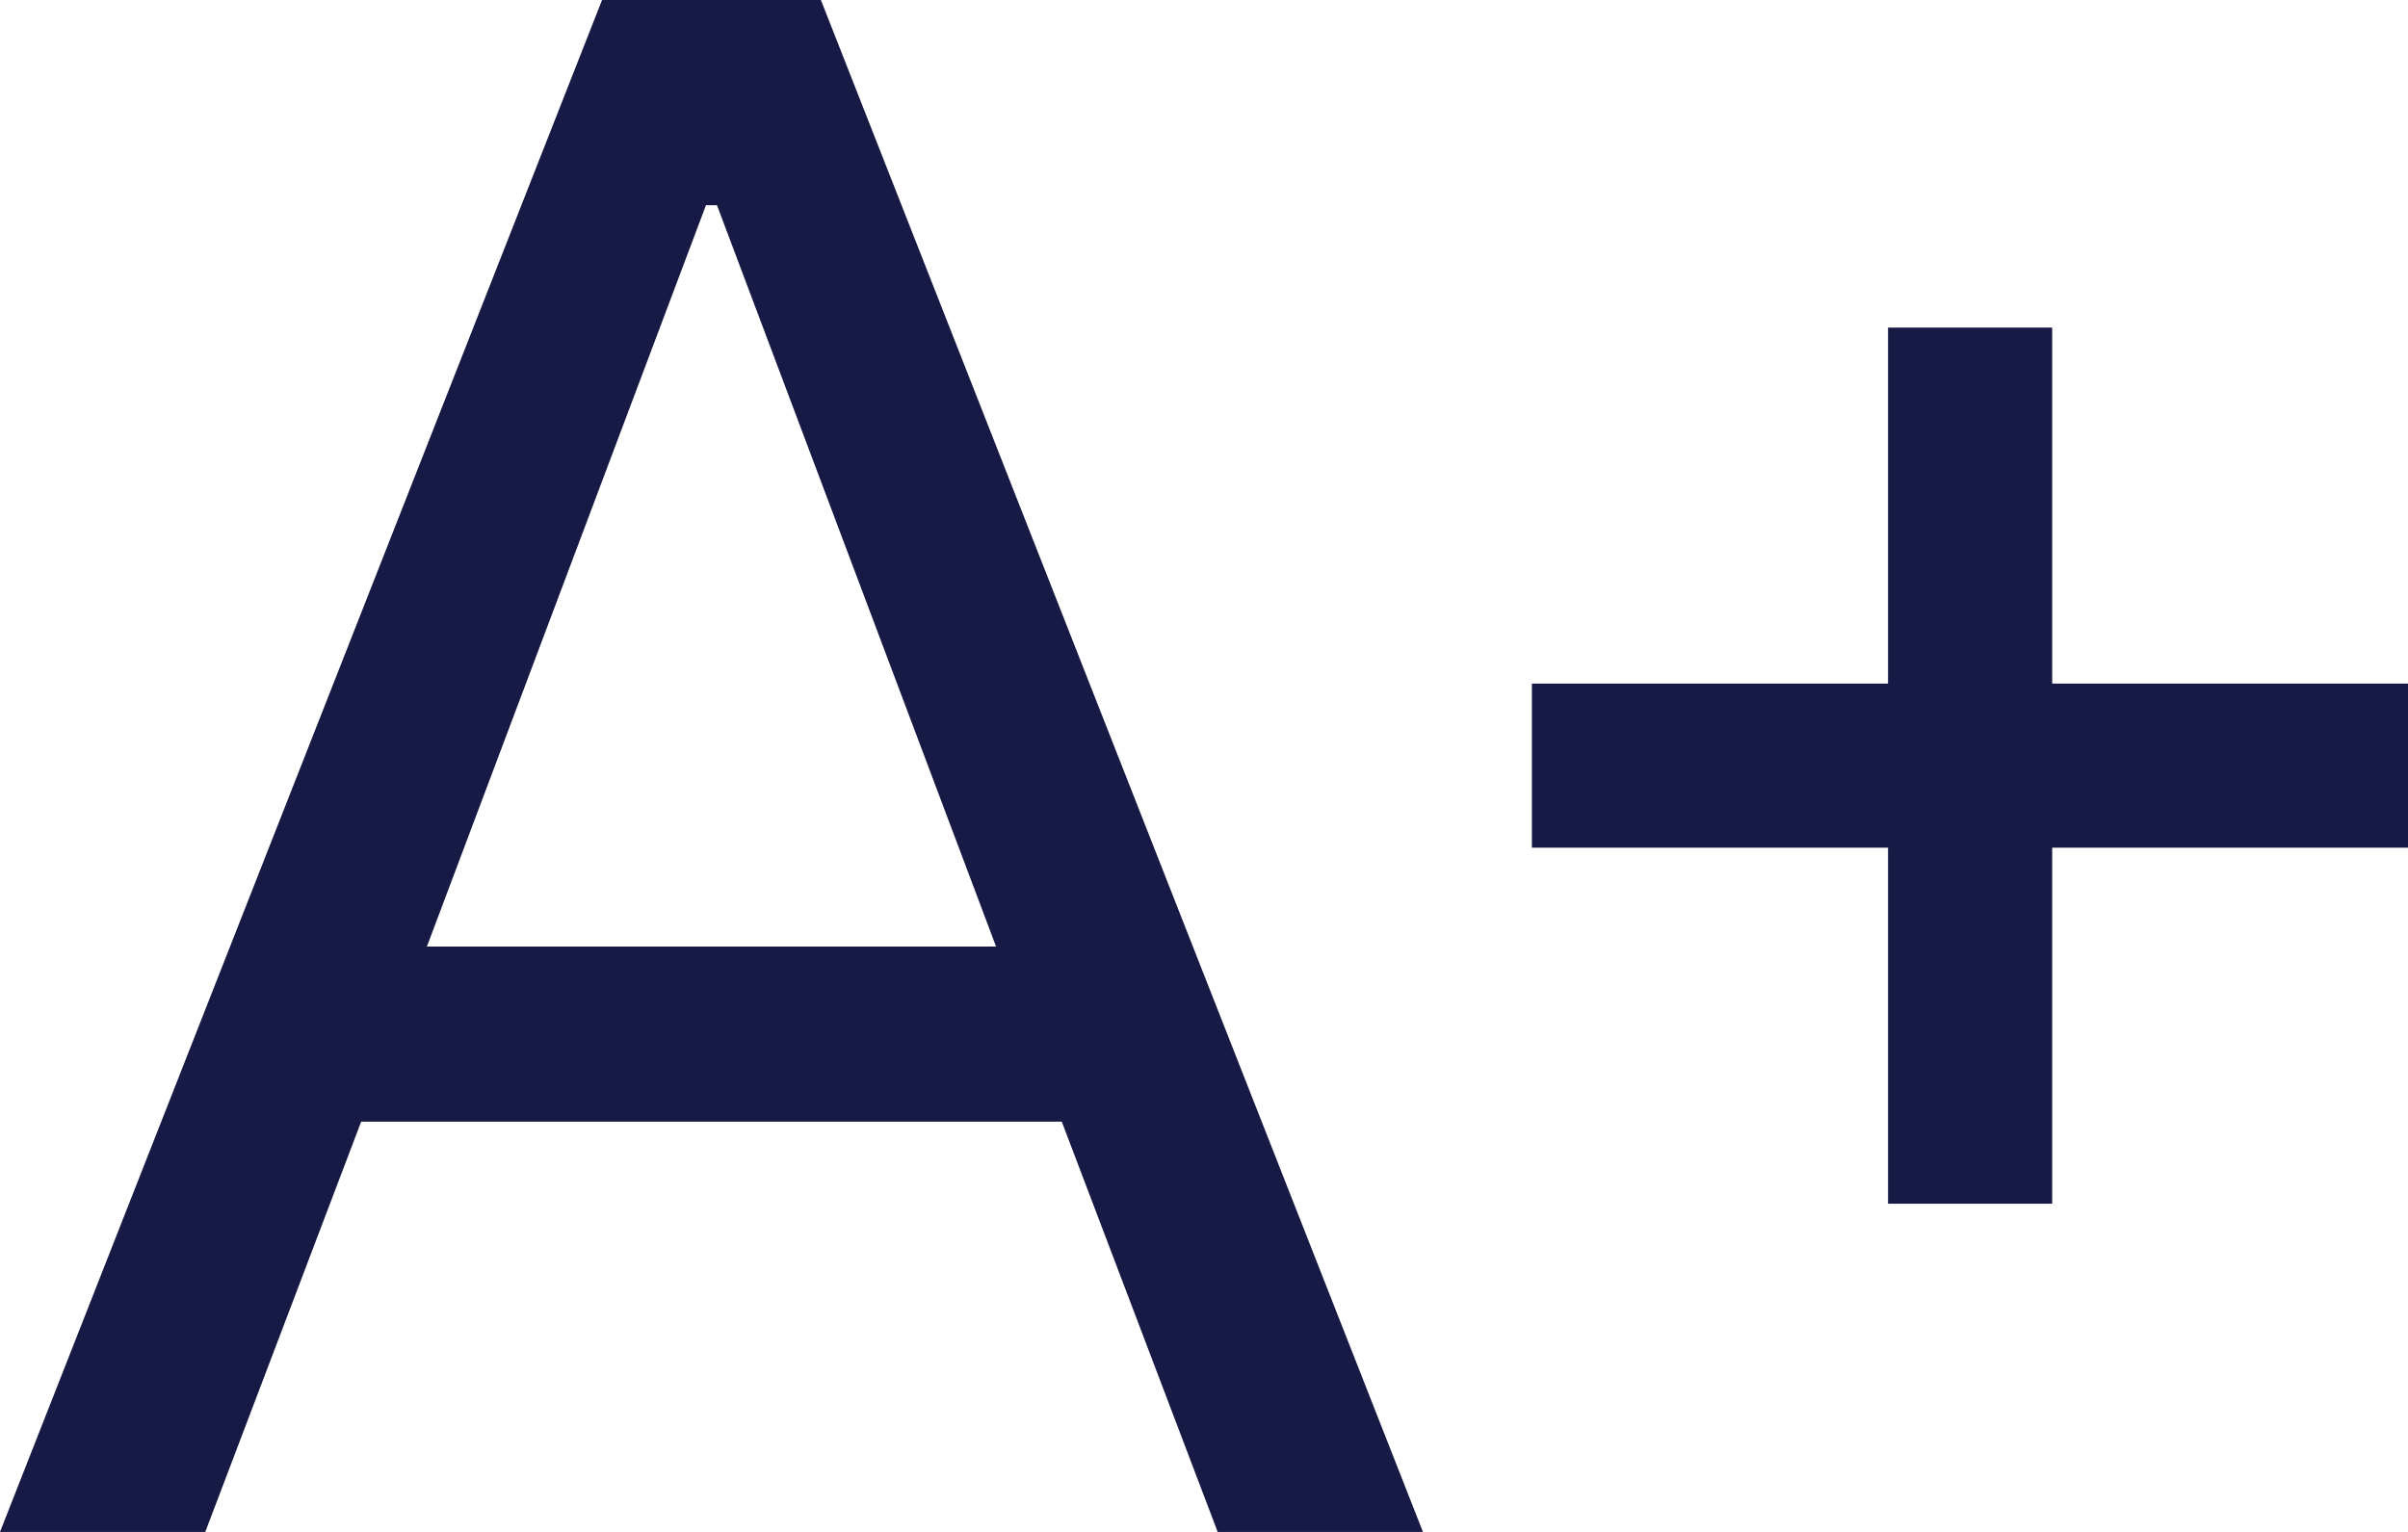 <svg xmlns="http://www.w3.org/2000/svg" width="14.875" height="9.466" viewBox="0 0 14.875 9.466">
  <path id="text_increase_FILL0_wght400_GRAD0_opsz48" d="M40,305.466,43.719,296h1.352l3.719,9.466H47.522l-.963-2.535H42.231l-.963,2.535Zm2.637-3.617h3.516l-1.724-4.581h-.068Zm9.026,1.589v-2.2h-2.2v-1.014h2.2v-2.2h1.014v2.2h2.2v1.014h-2.2v2.2Z" transform="translate(-40 -296)" fill="#161a45"/>
</svg>
